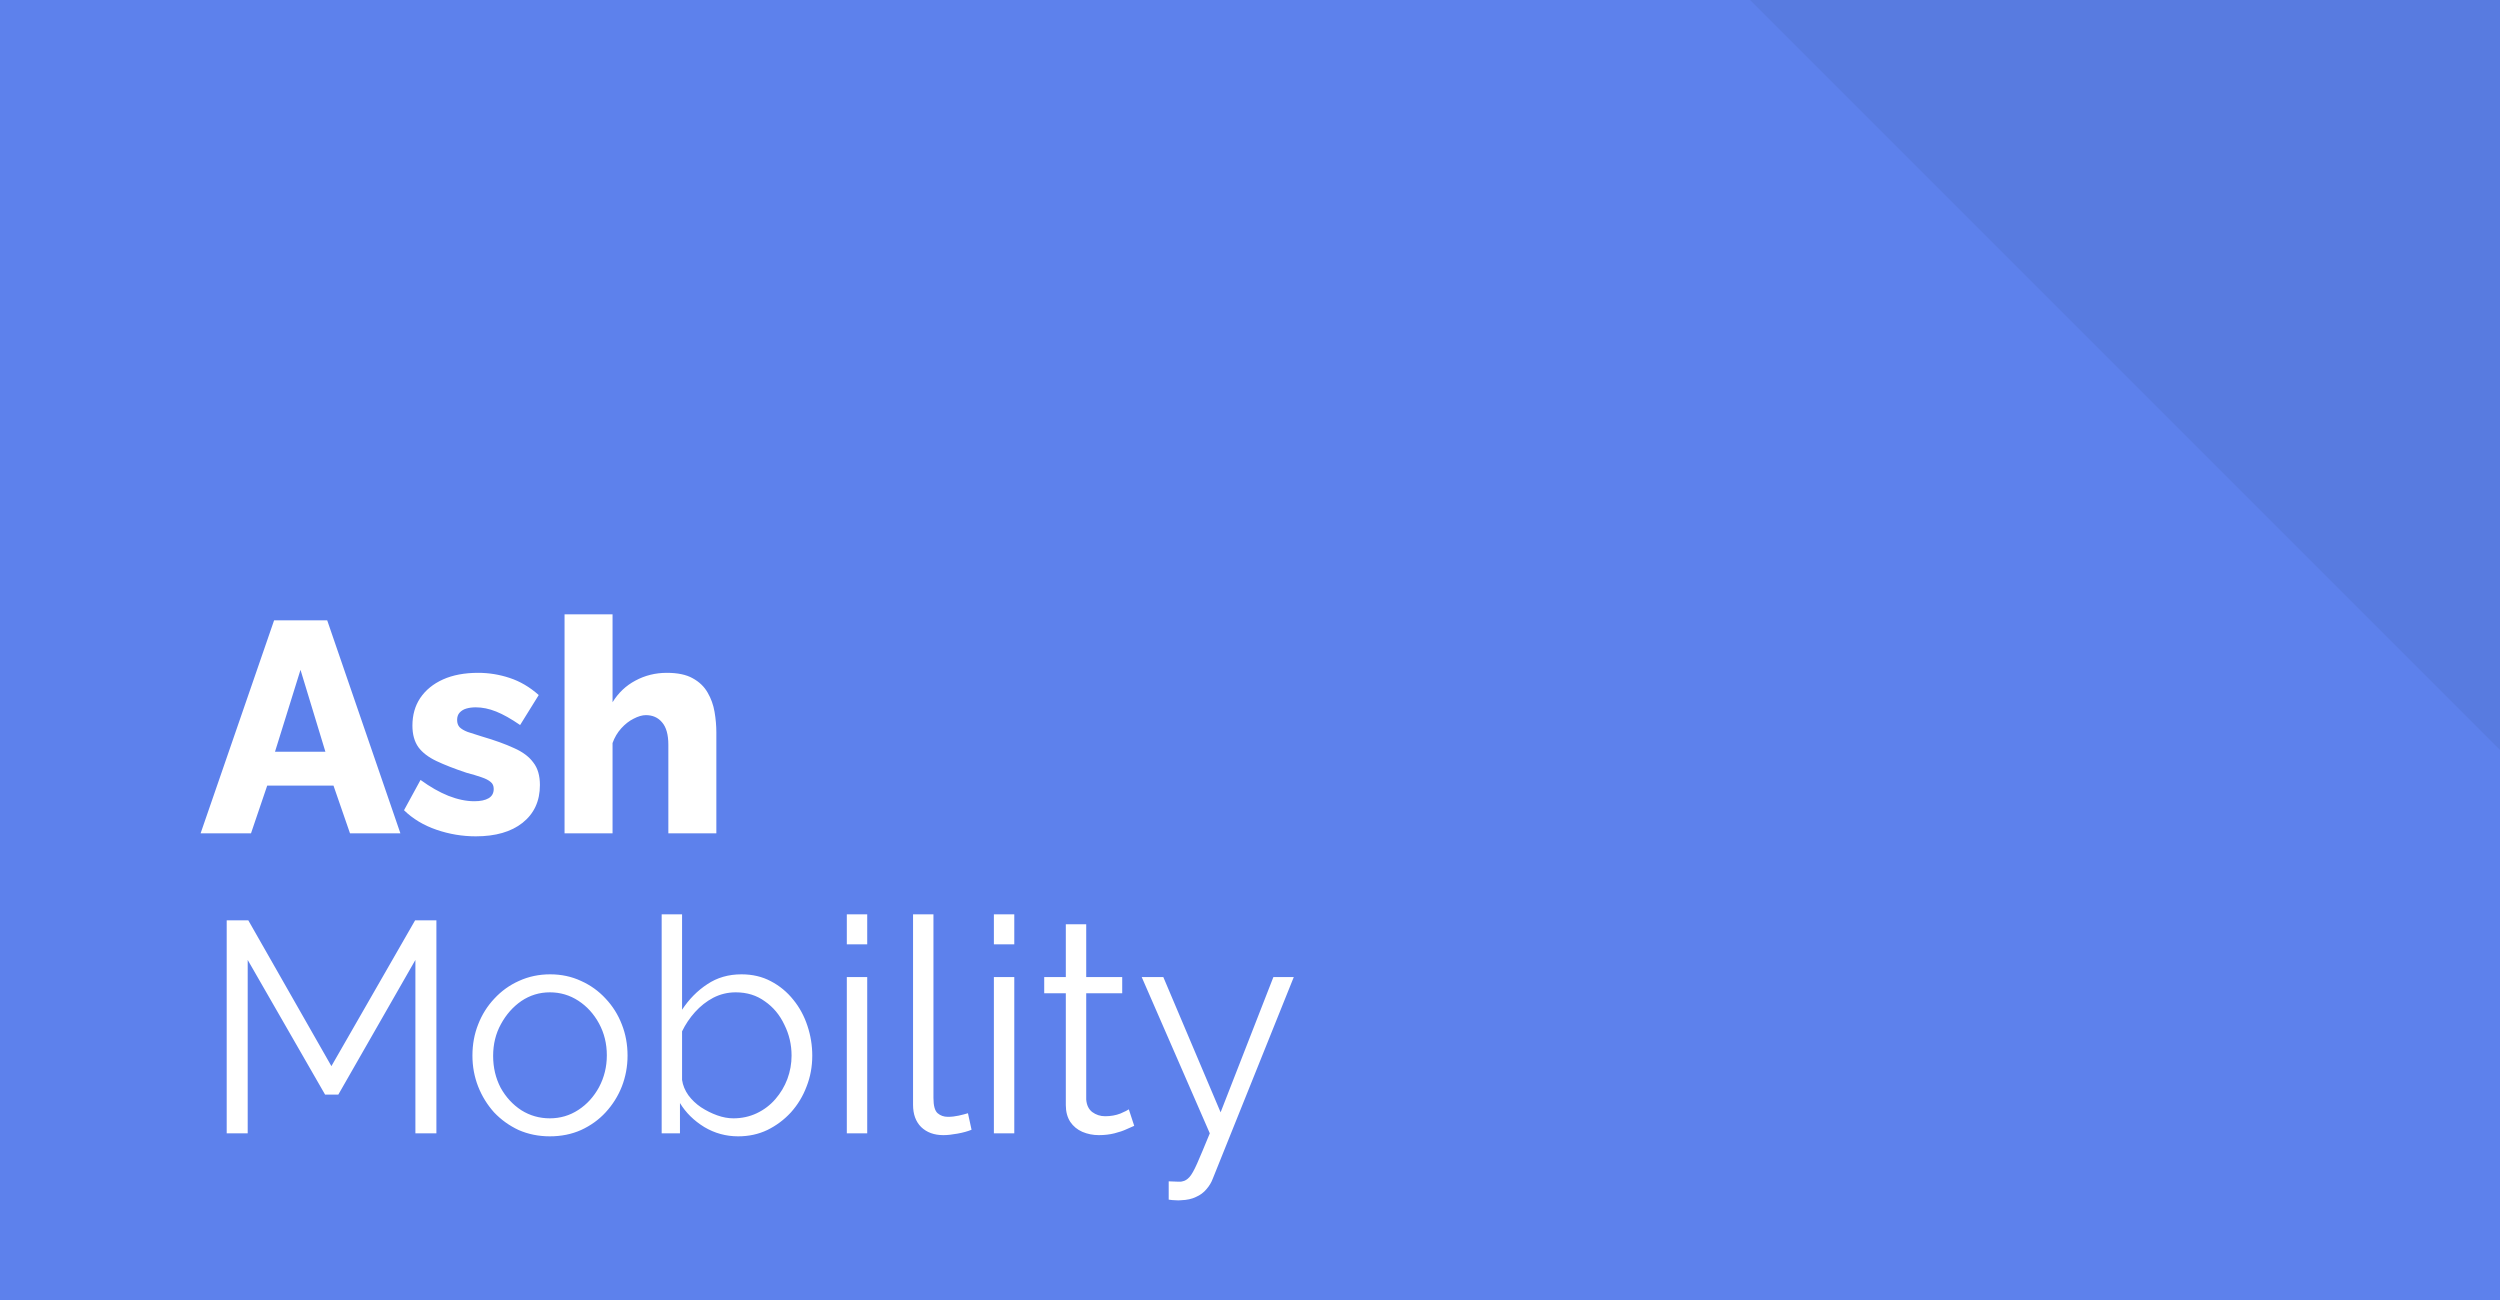 <?xml version="1.0" encoding="UTF-8"?> <svg xmlns="http://www.w3.org/2000/svg" width="150" height="78" viewBox="0 0 150 78" fill="none"><rect width="150" height="78" fill="#587BE0"></rect><path d="M0 78H150V45L105 0H0V78Z" fill="#5D81EC"></path><path d="M16.446 37.22H19.632L24.024 50H21L20.01 47.138H16.032L15.06 50H12.036L16.446 37.22ZM19.524 45.104L18.03 40.19L16.5 45.104H19.524ZM28.544 50.18C27.739 50.18 26.953 50.048 26.186 49.784C25.418 49.52 24.77 49.13 24.241 48.614L25.232 46.796C25.808 47.216 26.366 47.534 26.905 47.75C27.457 47.966 27.974 48.074 28.453 48.074C28.826 48.074 29.113 48.014 29.317 47.894C29.521 47.774 29.623 47.588 29.623 47.336C29.623 47.156 29.564 47.018 29.444 46.922C29.323 46.814 29.137 46.718 28.886 46.634C28.645 46.55 28.346 46.46 27.985 46.364C27.265 46.124 26.666 45.89 26.186 45.662C25.706 45.434 25.346 45.158 25.105 44.834C24.866 44.498 24.745 44.066 24.745 43.538C24.745 42.902 24.901 42.35 25.213 41.882C25.538 41.402 25.994 41.03 26.581 40.766C27.169 40.502 27.872 40.37 28.688 40.37C29.335 40.37 29.965 40.472 30.578 40.676C31.201 40.88 31.784 41.222 32.324 41.702L31.207 43.502C30.668 43.13 30.188 42.86 29.767 42.692C29.348 42.524 28.939 42.44 28.544 42.44C28.34 42.44 28.154 42.464 27.985 42.512C27.817 42.56 27.68 42.644 27.572 42.764C27.476 42.872 27.427 43.016 27.427 43.196C27.427 43.376 27.476 43.52 27.572 43.628C27.68 43.736 27.841 43.832 28.058 43.916C28.285 43.988 28.567 44.078 28.904 44.186C29.683 44.414 30.331 44.648 30.848 44.888C31.363 45.116 31.747 45.404 32 45.752C32.264 46.088 32.395 46.538 32.395 47.102C32.395 48.062 32.047 48.818 31.352 49.37C30.668 49.91 29.732 50.18 28.544 50.18ZM42.981 50H40.101V44.69C40.101 44.078 39.975 43.628 39.723 43.34C39.483 43.052 39.159 42.908 38.751 42.908C38.535 42.908 38.289 42.98 38.013 43.124C37.749 43.256 37.503 43.448 37.275 43.7C37.047 43.952 36.873 44.246 36.753 44.582V50H33.873V36.86H36.753V42.134C37.101 41.57 37.557 41.138 38.121 40.838C38.697 40.526 39.327 40.37 40.011 40.37C40.659 40.37 41.175 40.478 41.559 40.694C41.955 40.91 42.255 41.198 42.459 41.558C42.663 41.906 42.801 42.29 42.873 42.71C42.945 43.13 42.981 43.544 42.981 43.952V50Z" fill="white"></path><path d="M24.924 68V57.596L20.298 65.678H19.506L14.862 57.596V68H13.602V55.22H14.898L19.884 63.968L24.906 55.22H26.184V68H24.924ZM32.99 68.18C32.319 68.18 31.695 68.054 31.119 67.802C30.555 67.538 30.062 67.184 29.642 66.74C29.235 66.284 28.916 65.768 28.689 65.192C28.46 64.604 28.346 63.986 28.346 63.338C28.346 62.666 28.46 62.042 28.689 61.466C28.916 60.878 29.241 60.362 29.66 59.918C30.081 59.462 30.573 59.108 31.137 58.856C31.712 58.592 32.337 58.46 33.008 58.46C33.681 58.46 34.298 58.592 34.862 58.856C35.426 59.108 35.919 59.462 36.339 59.918C36.758 60.362 37.083 60.878 37.31 61.466C37.538 62.042 37.653 62.666 37.653 63.338C37.653 63.986 37.538 64.604 37.31 65.192C37.083 65.768 36.758 66.284 36.339 66.74C35.931 67.184 35.438 67.538 34.862 67.802C34.298 68.054 33.675 68.18 32.99 68.18ZM29.588 63.356C29.588 64.052 29.738 64.688 30.038 65.264C30.351 65.828 30.765 66.278 31.28 66.614C31.797 66.938 32.367 67.1 32.99 67.1C33.614 67.1 34.184 66.932 34.7 66.596C35.217 66.26 35.63 65.804 35.943 65.228C36.255 64.64 36.41 64.004 36.41 63.32C36.41 62.624 36.255 61.988 35.943 61.412C35.63 60.836 35.217 60.38 34.7 60.044C34.184 59.708 33.614 59.54 32.99 59.54C32.367 59.54 31.797 59.714 31.28 60.062C30.776 60.41 30.369 60.872 30.056 61.448C29.744 62.012 29.588 62.648 29.588 63.356ZM44.29 68.18C43.558 68.18 42.88 67.994 42.256 67.622C41.632 67.238 41.146 66.758 40.798 66.182V68H39.7V54.86H40.924V60.584C41.344 59.948 41.848 59.438 42.436 59.054C43.024 58.658 43.708 58.46 44.488 58.46C45.148 58.46 45.736 58.598 46.252 58.874C46.78 59.15 47.23 59.522 47.602 59.99C47.974 60.446 48.256 60.968 48.448 61.556C48.64 62.132 48.736 62.726 48.736 63.338C48.736 63.998 48.622 64.616 48.394 65.192C48.178 65.768 47.866 66.284 47.458 66.74C47.05 67.184 46.576 67.538 46.036 67.802C45.508 68.054 44.926 68.18 44.29 68.18ZM44.002 67.1C44.506 67.1 44.974 66.998 45.406 66.794C45.838 66.59 46.21 66.308 46.522 65.948C46.834 65.588 47.074 65.186 47.242 64.742C47.41 64.286 47.494 63.818 47.494 63.338C47.494 62.678 47.35 62.06 47.062 61.484C46.786 60.896 46.396 60.428 45.892 60.08C45.4 59.72 44.818 59.54 44.146 59.54C43.666 59.54 43.216 59.648 42.796 59.864C42.388 60.08 42.022 60.368 41.698 60.728C41.386 61.076 41.128 61.46 40.924 61.88V64.796C40.972 65.12 41.098 65.426 41.302 65.714C41.506 65.99 41.758 66.23 42.058 66.434C42.37 66.638 42.694 66.8 43.03 66.92C43.366 67.04 43.69 67.1 44.002 67.1ZM50.809 68V58.622H52.033V68H50.809ZM50.809 56.66V54.86H52.033V56.66H50.809ZM54.783 54.86H56.007V65.876C56.007 66.344 56.091 66.65 56.259 66.794C56.427 66.938 56.631 67.01 56.871 67.01C57.087 67.01 57.303 66.986 57.519 66.938C57.735 66.89 57.921 66.842 58.077 66.794L58.293 67.784C58.065 67.88 57.783 67.958 57.447 68.018C57.123 68.078 56.841 68.108 56.601 68.108C56.049 68.108 55.605 67.946 55.269 67.622C54.945 67.298 54.783 66.854 54.783 66.29V54.86ZM59.633 68V58.622H60.857V68H59.633ZM59.633 56.66V54.86H60.857V56.66H59.633ZM68.053 67.55C67.957 67.586 67.807 67.652 67.603 67.748C67.399 67.844 67.153 67.928 66.865 68C66.577 68.072 66.265 68.108 65.929 68.108C65.581 68.108 65.251 68.042 64.939 67.91C64.639 67.778 64.399 67.58 64.219 67.316C64.039 67.04 63.949 66.704 63.949 66.308V59.594H62.653V58.622H63.949V55.454H65.173V58.622H67.333V59.594H65.173V65.966C65.197 66.302 65.317 66.554 65.533 66.722C65.761 66.89 66.019 66.974 66.307 66.974C66.643 66.974 66.949 66.92 67.225 66.812C67.501 66.692 67.669 66.608 67.729 66.56L68.053 67.55ZM70.122 70.88C70.29 70.892 70.452 70.898 70.608 70.898C70.764 70.91 70.878 70.904 70.95 70.88C71.094 70.856 71.232 70.772 71.364 70.628C71.496 70.484 71.652 70.208 71.832 69.8C72.012 69.392 72.264 68.792 72.588 68L68.502 58.622H69.798L73.236 66.74L76.404 58.622H77.628L72.768 70.718C72.684 70.946 72.558 71.156 72.39 71.348C72.222 71.552 72.012 71.708 71.76 71.816C71.52 71.936 71.22 72.002 70.86 72.014C70.752 72.026 70.638 72.026 70.518 72.014C70.41 72.014 70.278 72.002 70.122 71.978V70.88Z" fill="white"></path></svg> 